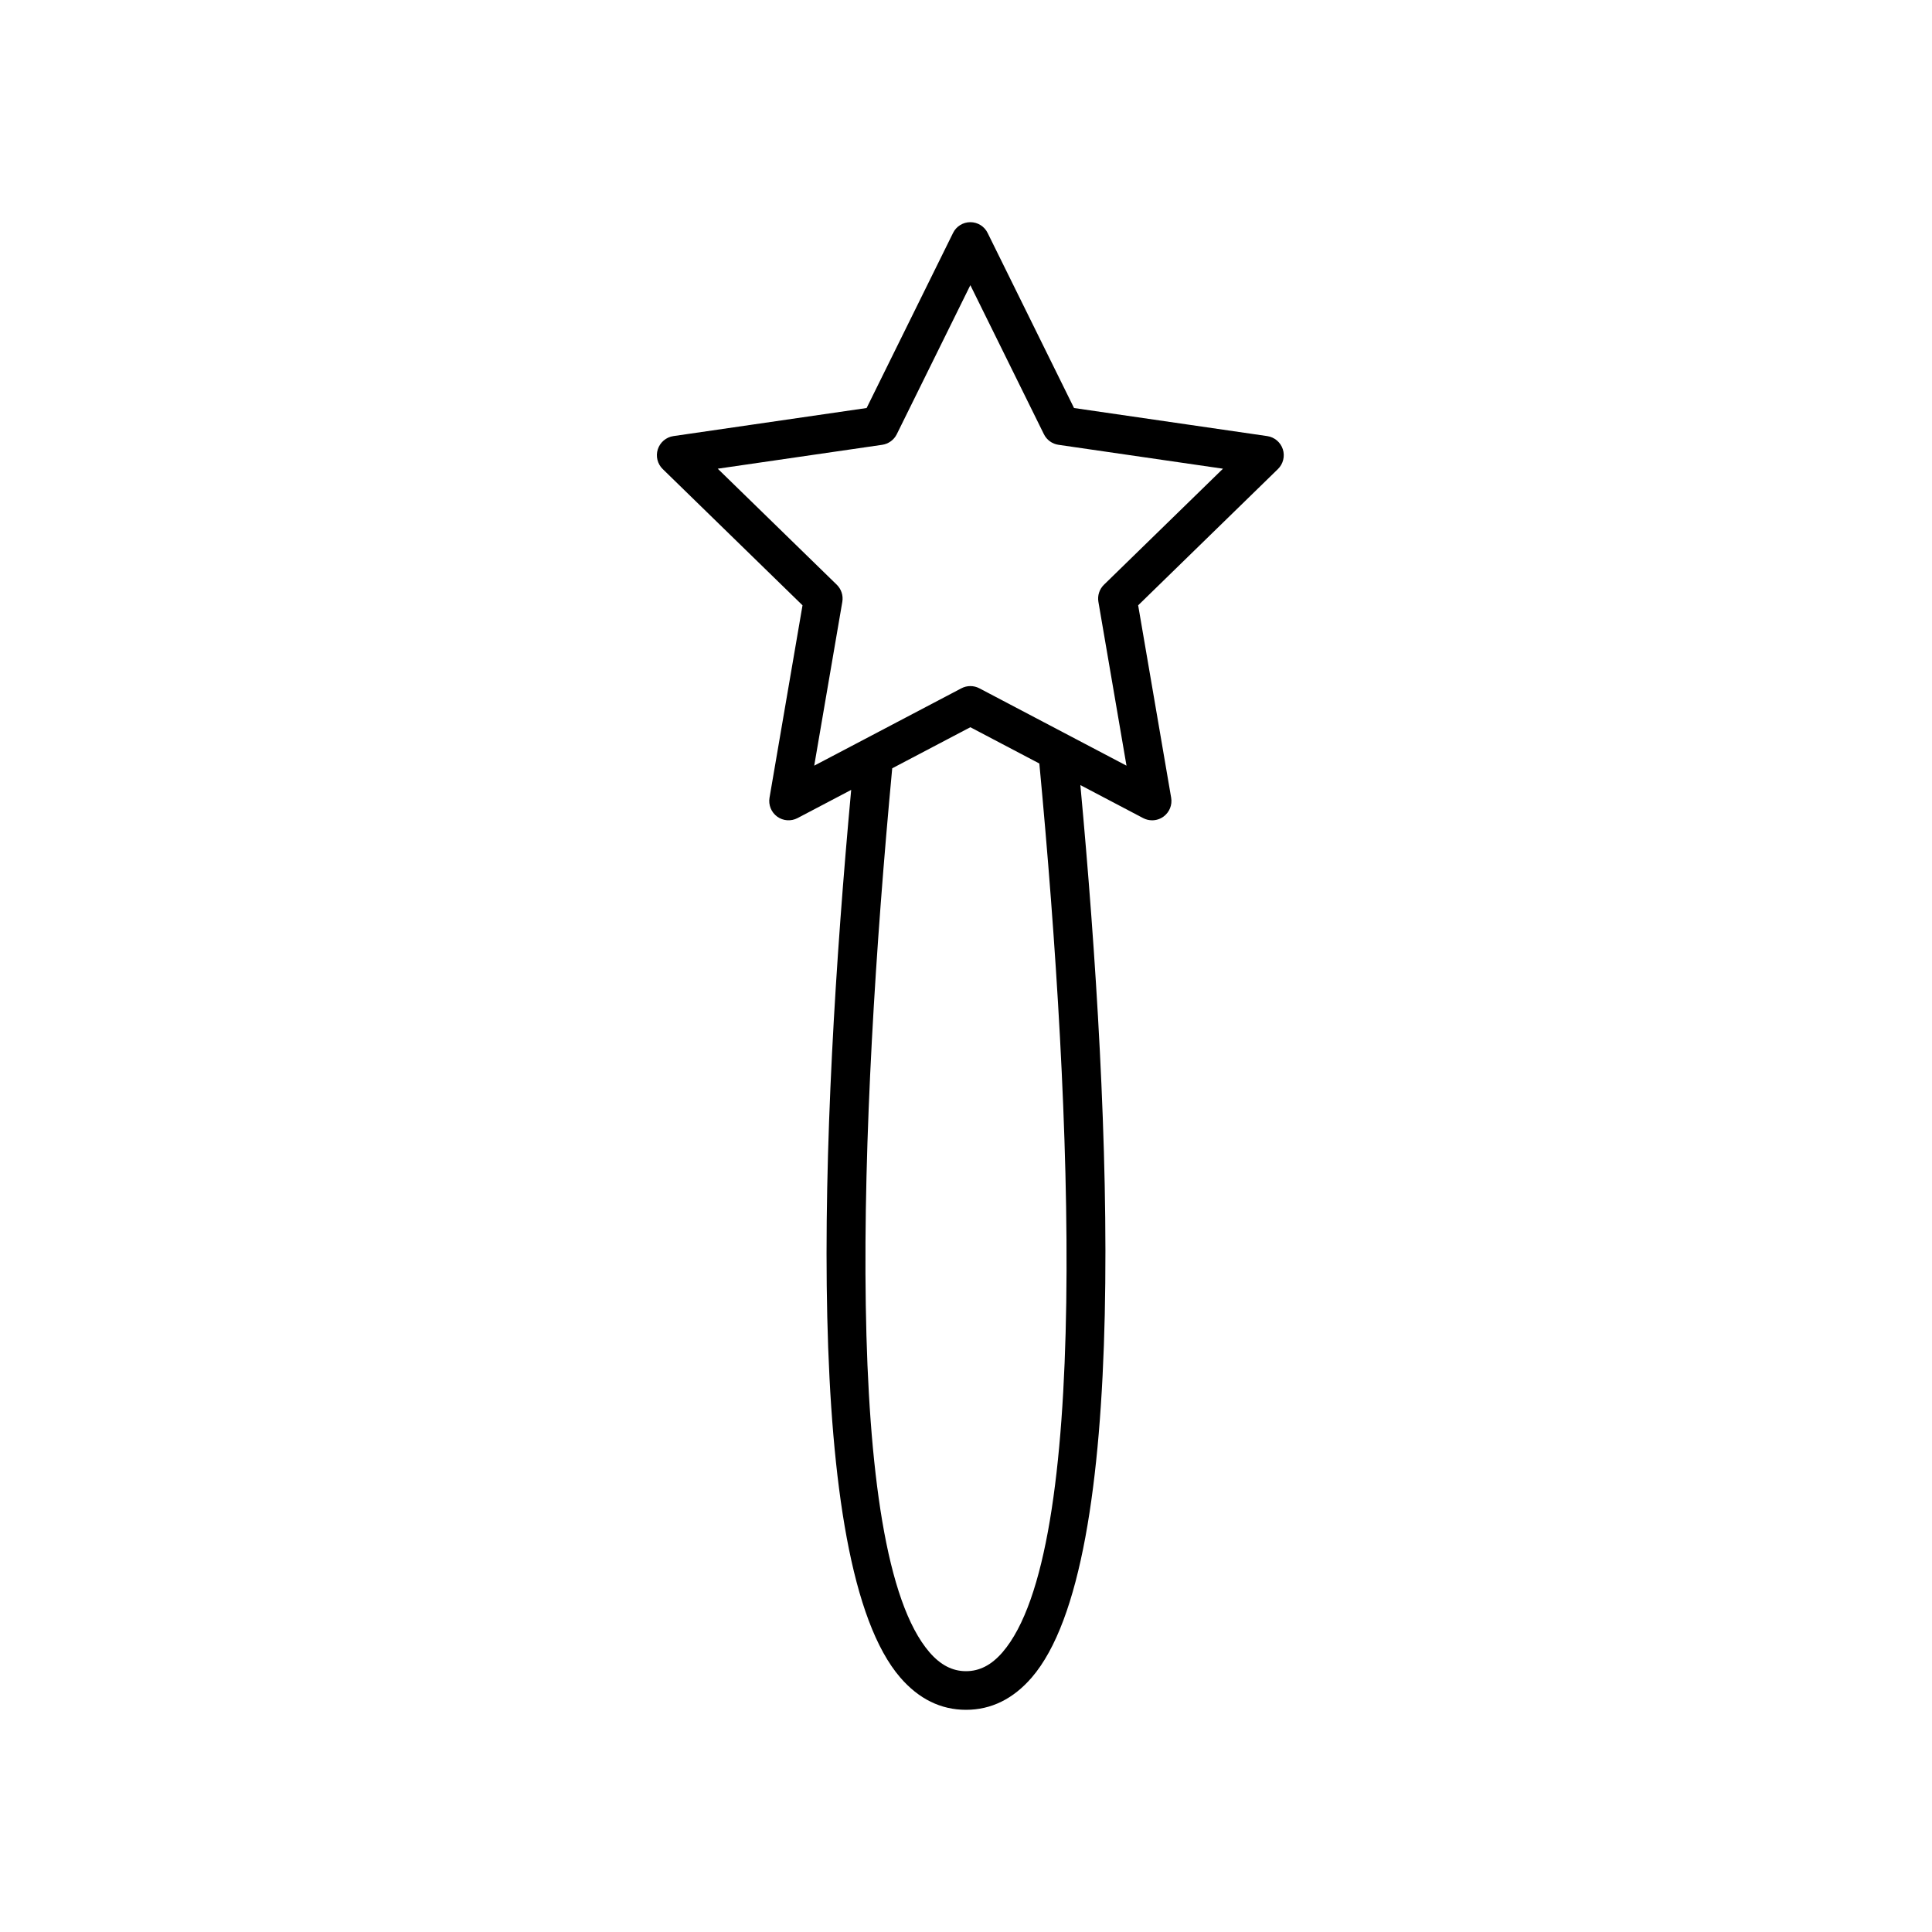 <svg xmlns="http://www.w3.org/2000/svg" xmlns:xlink="http://www.w3.org/1999/xlink" version="1.1" x="0px" y="0px" viewBox="0 0 100 100"  xml:space="preserve"><path d="M46.6,86.831C47.557,87.938,48.7,88.5,50,88.5s2.443-0.562,3.4-1.669  c5.116-5.918,4.132-28.793,2.52-46.195l3.248,1.708  c0.146,0.077,0.307,0.115,0.466,0.115c0.207,0,0.414-0.064,0.588-0.191  c0.308-0.224,0.462-0.603,0.397-0.978l-1.708-9.959l7.235-7.053  c0.272-0.266,0.37-0.663,0.253-1.025c-0.118-0.362-0.431-0.626-0.808-0.681  l-9.999-1.453l-4.472-9.061C50.953,11.716,50.605,11.5,50.225,11.5  s-0.729,0.216-0.896,0.558l-4.473,9.061l-9.999,1.453  c-0.377,0.055-0.689,0.319-0.808,0.681c-0.117,0.362-0.02,0.759,0.253,1.025  l7.236,7.053l-1.708,9.959c-0.064,0.375,0.09,0.754,0.397,0.978  c0.31,0.225,0.718,0.253,1.054,0.076l2.776-1.459  C42.458,58.255,41.508,80.942,46.6,86.831z M51.888,85.523  C51.319,86.181,50.702,86.5,50,86.5s-1.319-0.319-1.888-0.977  c-4.512-5.22-3.643-27.49-1.931-45.756l4.044-2.126l3.571,1.878  C55.523,57.831,56.421,80.279,51.888,85.523z M42.144,39.63l1.454-8.48  c0.056-0.324-0.052-0.655-0.287-0.885l-6.161-6.005l8.514-1.237  c0.158-0.023,0.305-0.084,0.432-0.174c0.135-0.095,0.246-0.222,0.321-0.374  l1.631-3.304l2.177-4.411l2.103,4.261l1.46,2.959l0.245,0.496  c0.146,0.295,0.427,0.5,0.753,0.547l8.515,1.237l-6.161,6.006  c-0.235,0.229-0.343,0.561-0.287,0.885l1.454,8.48l-2.613-1.374l-2.128-1.119  l-2.874-1.511c-0.146-0.077-0.306-0.115-0.466-0.115s-0.319,0.038-0.466,0.115  l-3.348,1.76l-2.128,1.119L42.144,39.63z"></path></svg>